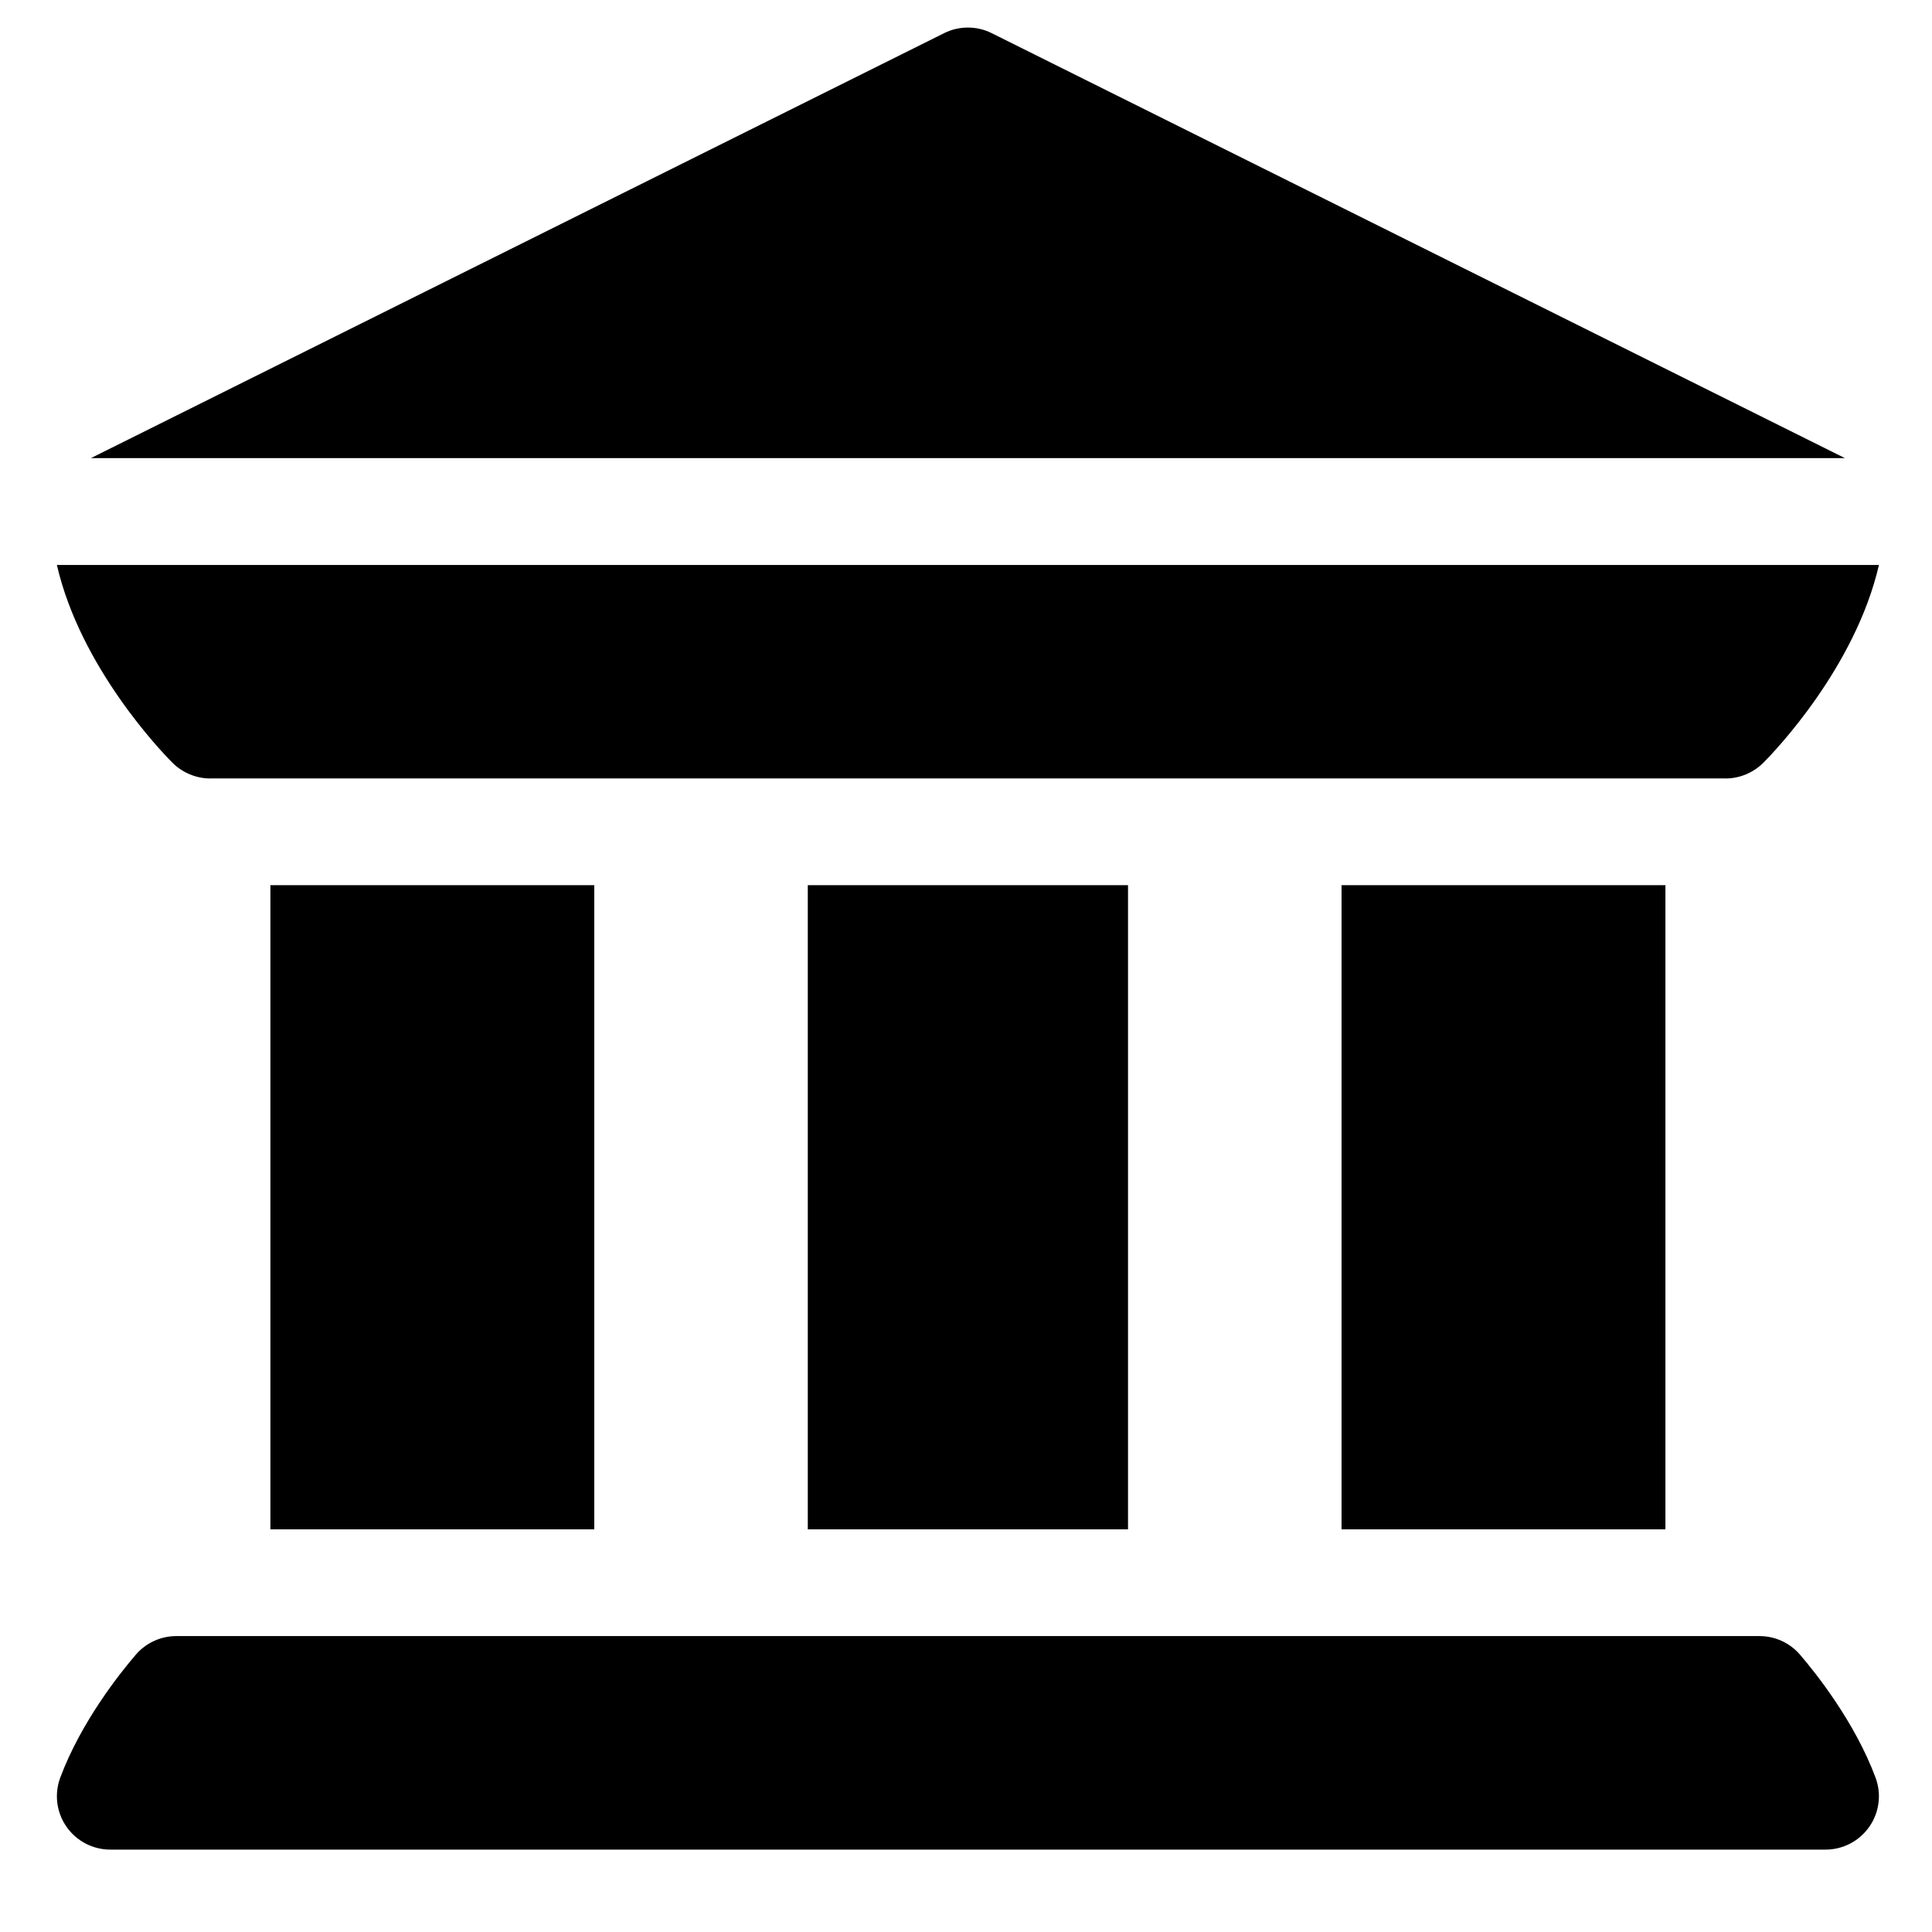 <?xml version="1.0" encoding="UTF-8"?>
<svg xmlns="http://www.w3.org/2000/svg" width="24" height="24" viewBox="19.049 15.516 33.835 33.931" fill="none">
  <path fill-rule="evenodd" clip-rule="evenodd" d="M36.419 16.099L51.403 23.562H20.597L35.581 16.099C35.844 15.967 36.156 15.967 36.419 16.099ZM22.029 28.911C22.205 29.088 22.45 29.188 22.692 29.188L22.693 29.187L22.693 29.187C22.693 29.187 22.693 29.187 22.693 29.187H49.307C49.307 29.188 49.307 29.187 49.307 29.187L49.308 29.188C49.55 29.188 49.795 29.088 49.971 28.911C50.162 28.721 51.587 27.236 52 25.438H20C20.413 27.236 21.838 28.721 22.029 28.911ZM20.168 47.597C20.343 47.849 20.63 48 20.938 48H51.062C51.37 48 51.657 47.849 51.832 47.597C52.008 47.345 52.048 47.022 51.94 46.734C51.575 45.757 50.892 44.9 50.615 44.578C50.437 44.37 50.177 44.25 49.903 44.25H22.097C21.823 44.25 21.563 44.37 21.385 44.578C21.108 44.9 20.425 45.757 20.06 46.734C19.952 47.022 19.992 47.345 20.168 47.597Z" fill="black"></path>
  <path d="M23.75 31.062H29.438V42.375H23.75V31.062Z" fill="black"></path>
  <path d="M33.188 31.062H38.812V42.375H33.188V31.062Z" fill="black"></path>
  <path d="M42.562 31.062H48.25V42.375H42.562V31.062Z" fill="black"></path>
</svg>
